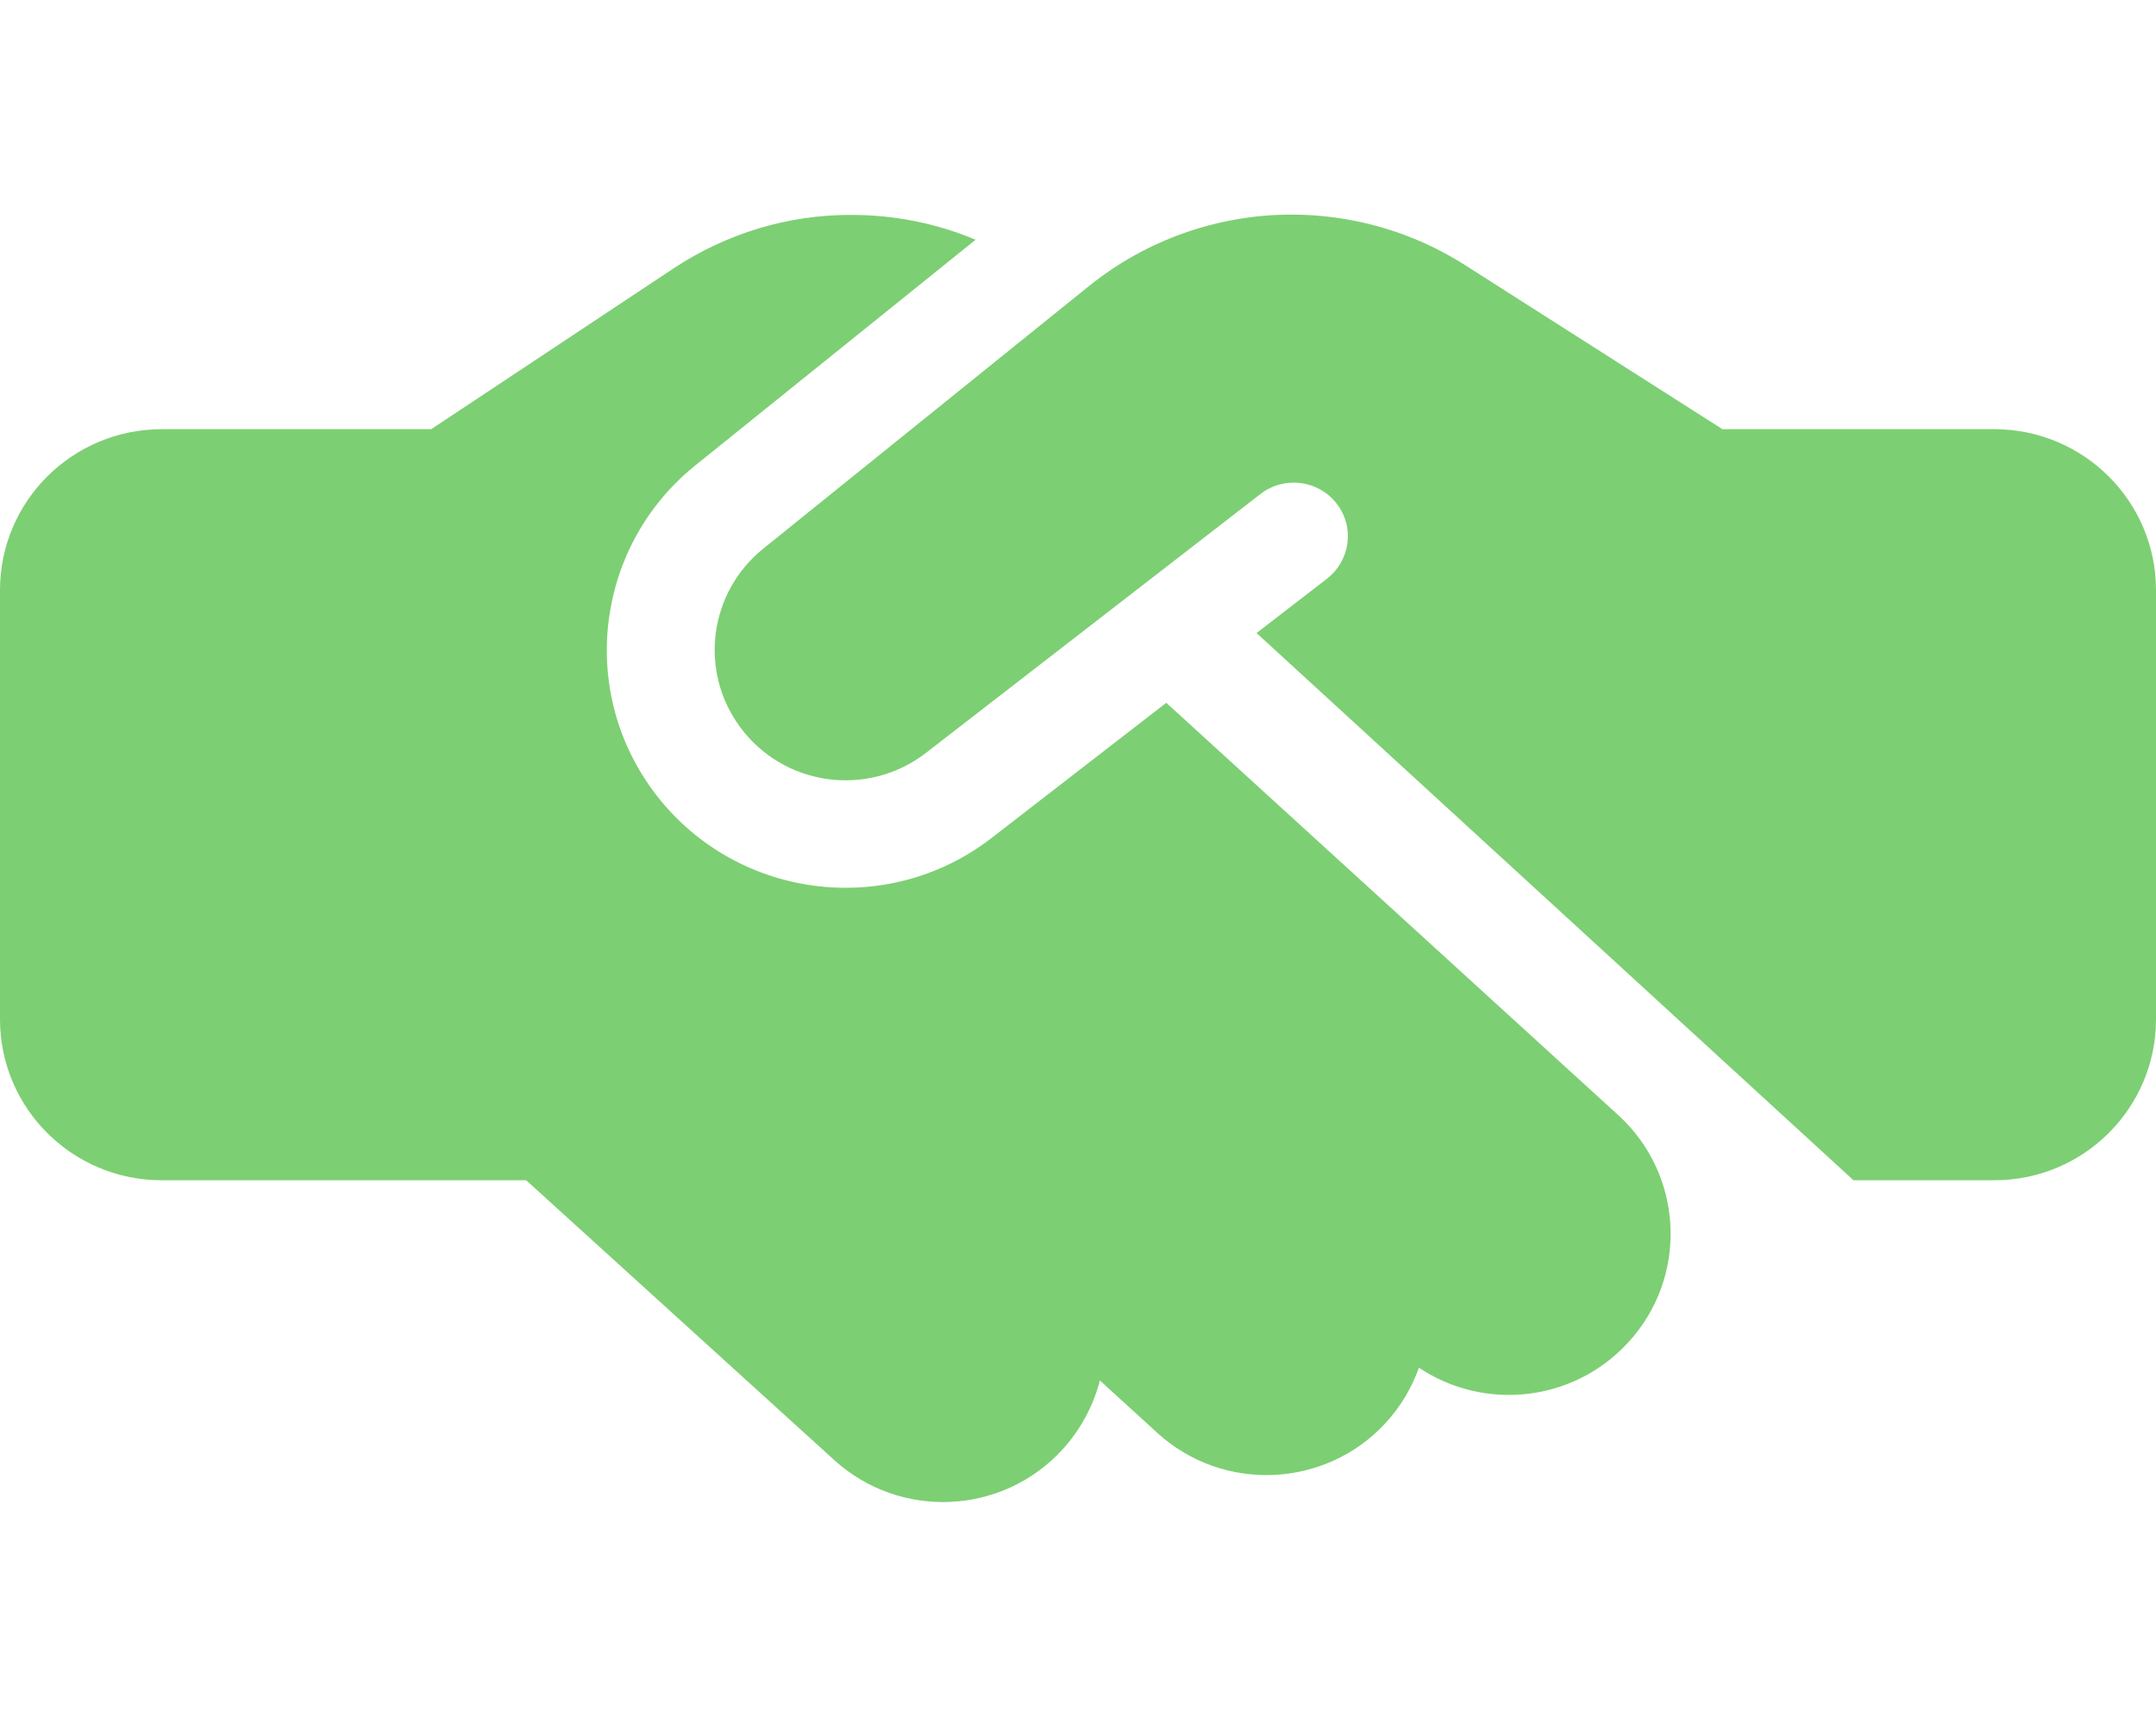 <svg xmlns="http://www.w3.org/2000/svg" width="54" height="43" viewBox="0 0 54 43" fill="none"><path d="M27.287 7.155L19.119 13.74C17.761 14.832 17.499 16.797 18.529 18.199C19.617 19.694 21.735 19.988 23.195 18.855L31.573 12.371C32.164 11.917 33.008 12.018 33.472 12.606C33.936 13.194 33.826 14.034 33.235 14.496L31.472 15.856L46.423 29.562H49.95C52.186 29.562 54 27.757 54 25.531V14.781C54 12.556 52.186 10.75 49.95 10.75H43.538H43.2H43.141L42.812 10.54L36.686 6.635C35.395 5.812 33.885 5.375 32.349 5.375C30.51 5.375 28.721 6.005 27.287 7.155ZM29.211 17.603L24.848 20.979C22.191 23.045 18.335 22.508 16.343 19.787C14.47 17.225 14.943 13.648 17.415 11.657L24.435 6.005C23.456 5.593 22.402 5.383 21.33 5.383C19.744 5.375 18.2 5.845 16.875 6.719L10.8 10.75H4.05C1.814 10.75 0 12.556 0 14.781V25.531C0 27.757 1.814 29.562 4.05 29.562H13.179L20.891 36.567C22.545 38.07 25.102 37.953 26.612 36.306C27.076 35.794 27.388 35.198 27.548 34.576L28.983 35.886C30.628 37.39 33.193 37.281 34.703 35.643C35.083 35.231 35.362 34.753 35.539 34.257C37.176 35.349 39.403 35.122 40.778 33.627C42.289 31.99 42.179 29.436 40.534 27.933L29.211 17.603Z" fill="#7DCF73"></path></svg>